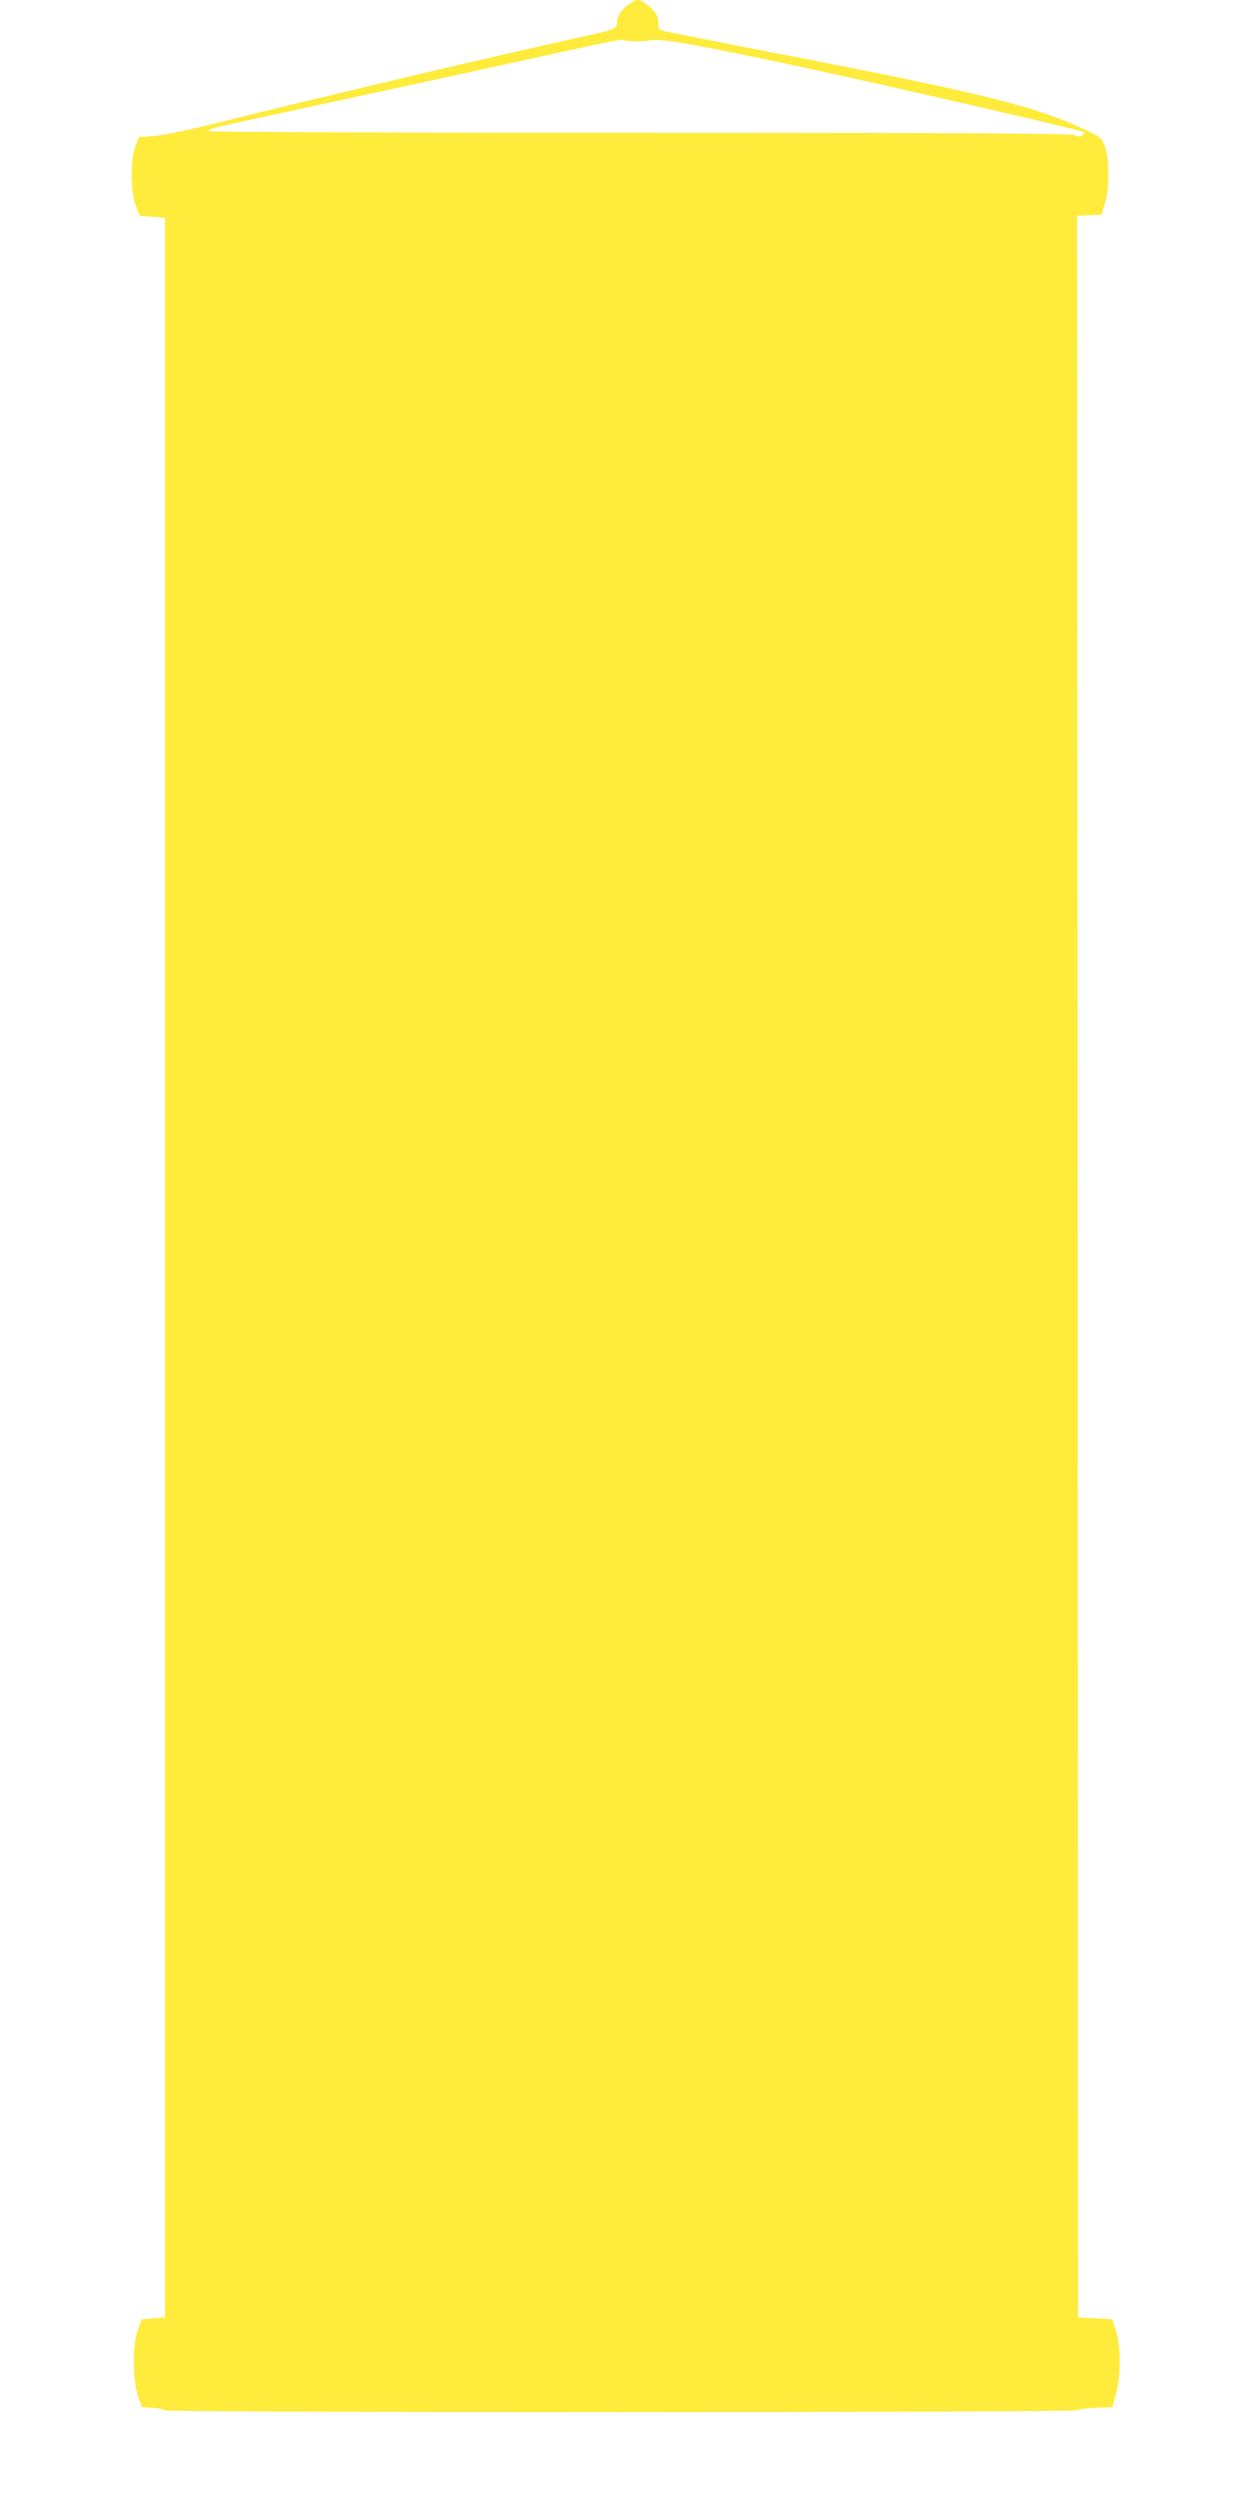 <?xml version="1.0" standalone="no"?>
<!DOCTYPE svg PUBLIC "-//W3C//DTD SVG 20010904//EN"
 "http://www.w3.org/TR/2001/REC-SVG-20010904/DTD/svg10.dtd">
<svg version="1.0" xmlns="http://www.w3.org/2000/svg"
 width="640pt" height="1280pt" viewBox="0 0 640 1280"
 preserveAspectRatio="xMidYMid meet">
<g transform="translate(0,1280) scale(0.1,-0.1)"
fill="#ffeb3b" stroke="none">
<path d="M3200 12762 c-30 -30 -40 -47 -40 -71 0 -40 -2 -40 -210 -86 -461
-102 -1224 -282 -1870 -442 -124 -31 -257 -58 -297 -60 l-72 -5 -18 -47 c-26
-66 -24 -237 3 -306 l20 -50 64 -5 65 -5 0 -5375 0 -5375 -60 -5 -60 -5 -20
-55 c-27 -76 -26 -250 1 -335 l20 -60 54 -3 c30 -2 59 -7 65 -13 13 -12 4658
-12 4671 1 5 5 47 10 94 12 l85 3 18 65 c26 91 27 245 1 325 l-20 60 -87 5
-87 5 -2 5380 -3 5380 62 3 63 3 17 57 c24 78 24 230 0 293 -17 44 -22 48
-115 91 -245 115 -531 185 -1556 383 -329 64 -603 118 -607 121 -5 3 -9 21 -9
41 0 29 -8 44 -40 75 -24 22 -51 38 -65 38 -14 0 -41 -16 -65 -38z m65 -174
c22 1 60 4 85 7 53 7 356 -50 945 -180 441 -97 1248 -284 1254 -291 3 -2 -1
-10 -7 -16 -9 -9 -18 -9 -37 0 -20 9 -565 12 -2230 12 -1357 0 -2205 4 -2205
9 0 13 -30 6 545 130 281 61 735 159 1010 220 600 131 545 120 575 114 14 -3
43 -5 65 -5z"/>
</g>
</svg>
